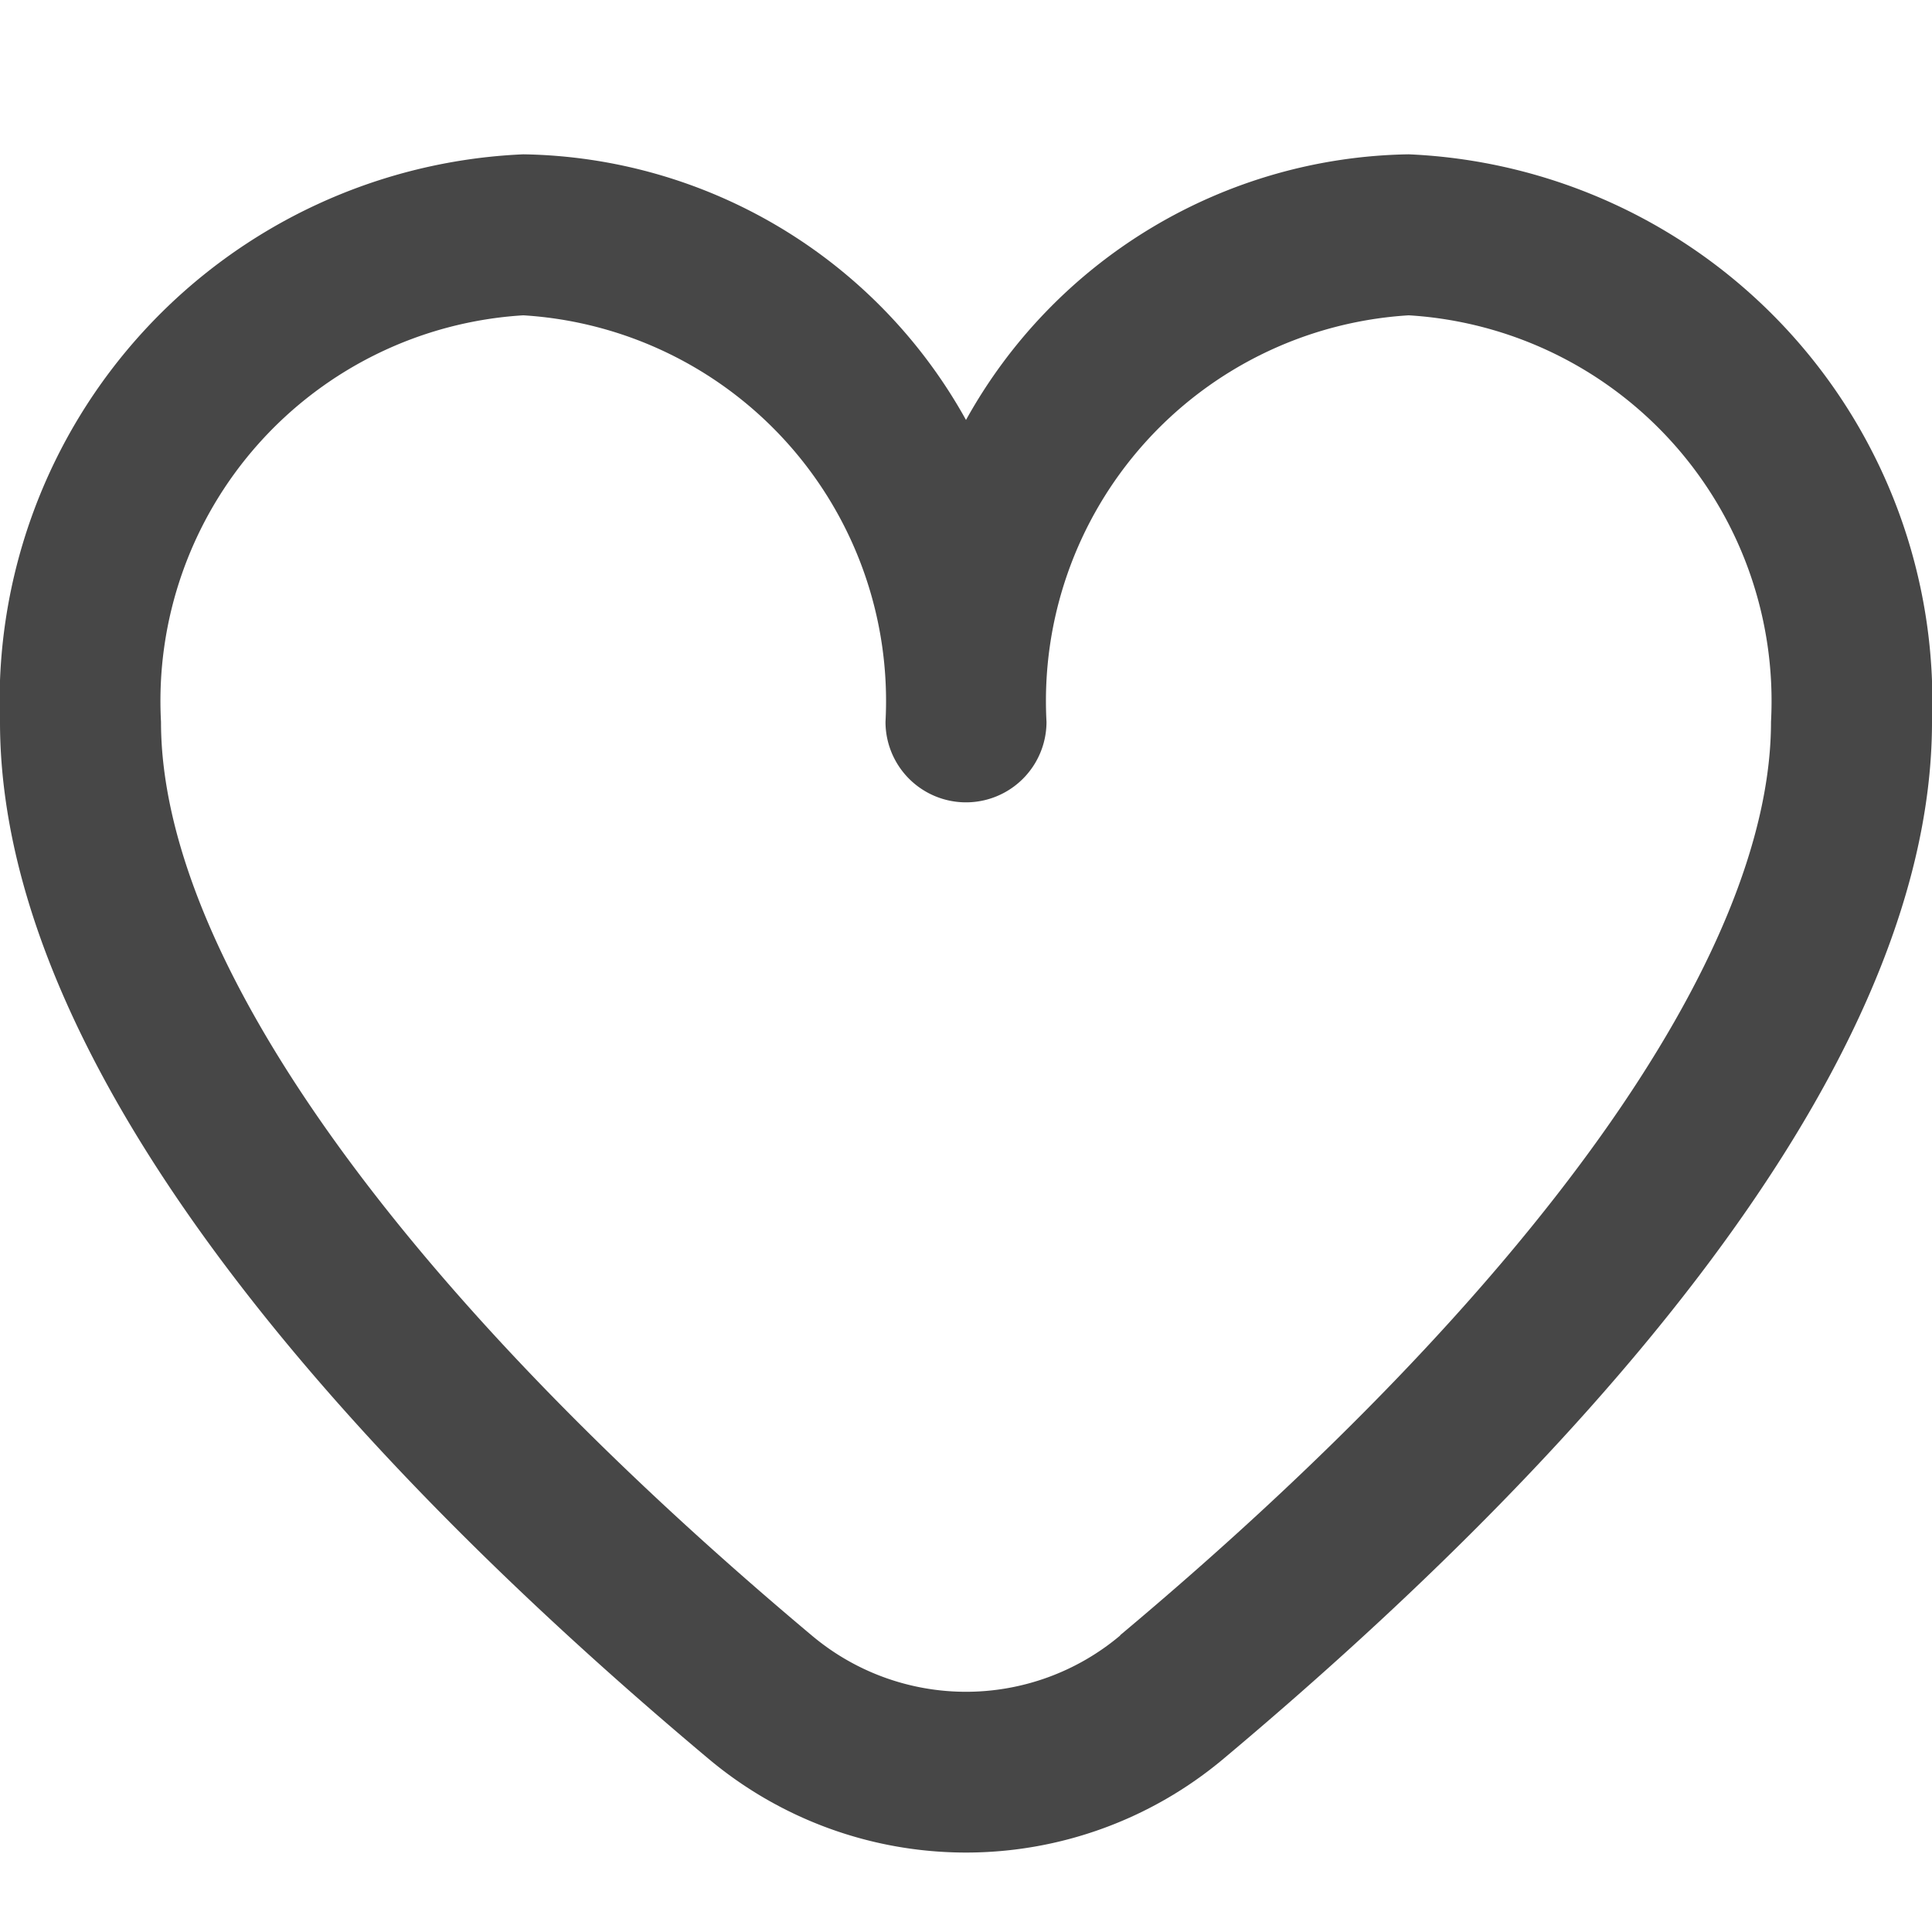 <svg xmlns="http://www.w3.org/2000/svg" version="1.1" xmlns:xlink="http://www.w3.org/1999/xlink" width="512" height="512" x="0" y="0" viewBox="0 0 24 24" style="enable-background:new 0 0 512 512" xml:space="preserve" class=""><g><path d="M17.5 1.917a6.4 6.4 0 0 0-5.5 3.3 6.4 6.4 0 0 0-5.5-3.3A6.8 6.8 0 0 0 0 8.967c0 4.547 4.786 9.513 8.8 12.88a4.974 4.974 0 0 0 6.4 0c4.014-3.367 8.8-8.333 8.8-12.88a6.8 6.8 0 0 0-6.5-7.05Zm-3.585 18.4a2.973 2.973 0 0 1-3.83 0C4.947 16.006 2 11.87 2 8.967a4.8 4.8 0 0 1 4.5-5.05 4.8 4.8 0 0 1 4.5 5.05 1 1 0 0 0 2 0 4.8 4.8 0 0 1 4.5-5.05 4.8 4.8 0 0 1 4.5 5.05c0 2.903-2.947 7.039-8.085 11.346Z" fill="#474747" opacity="1" data-original="#000000" class=""></path></g></svg>